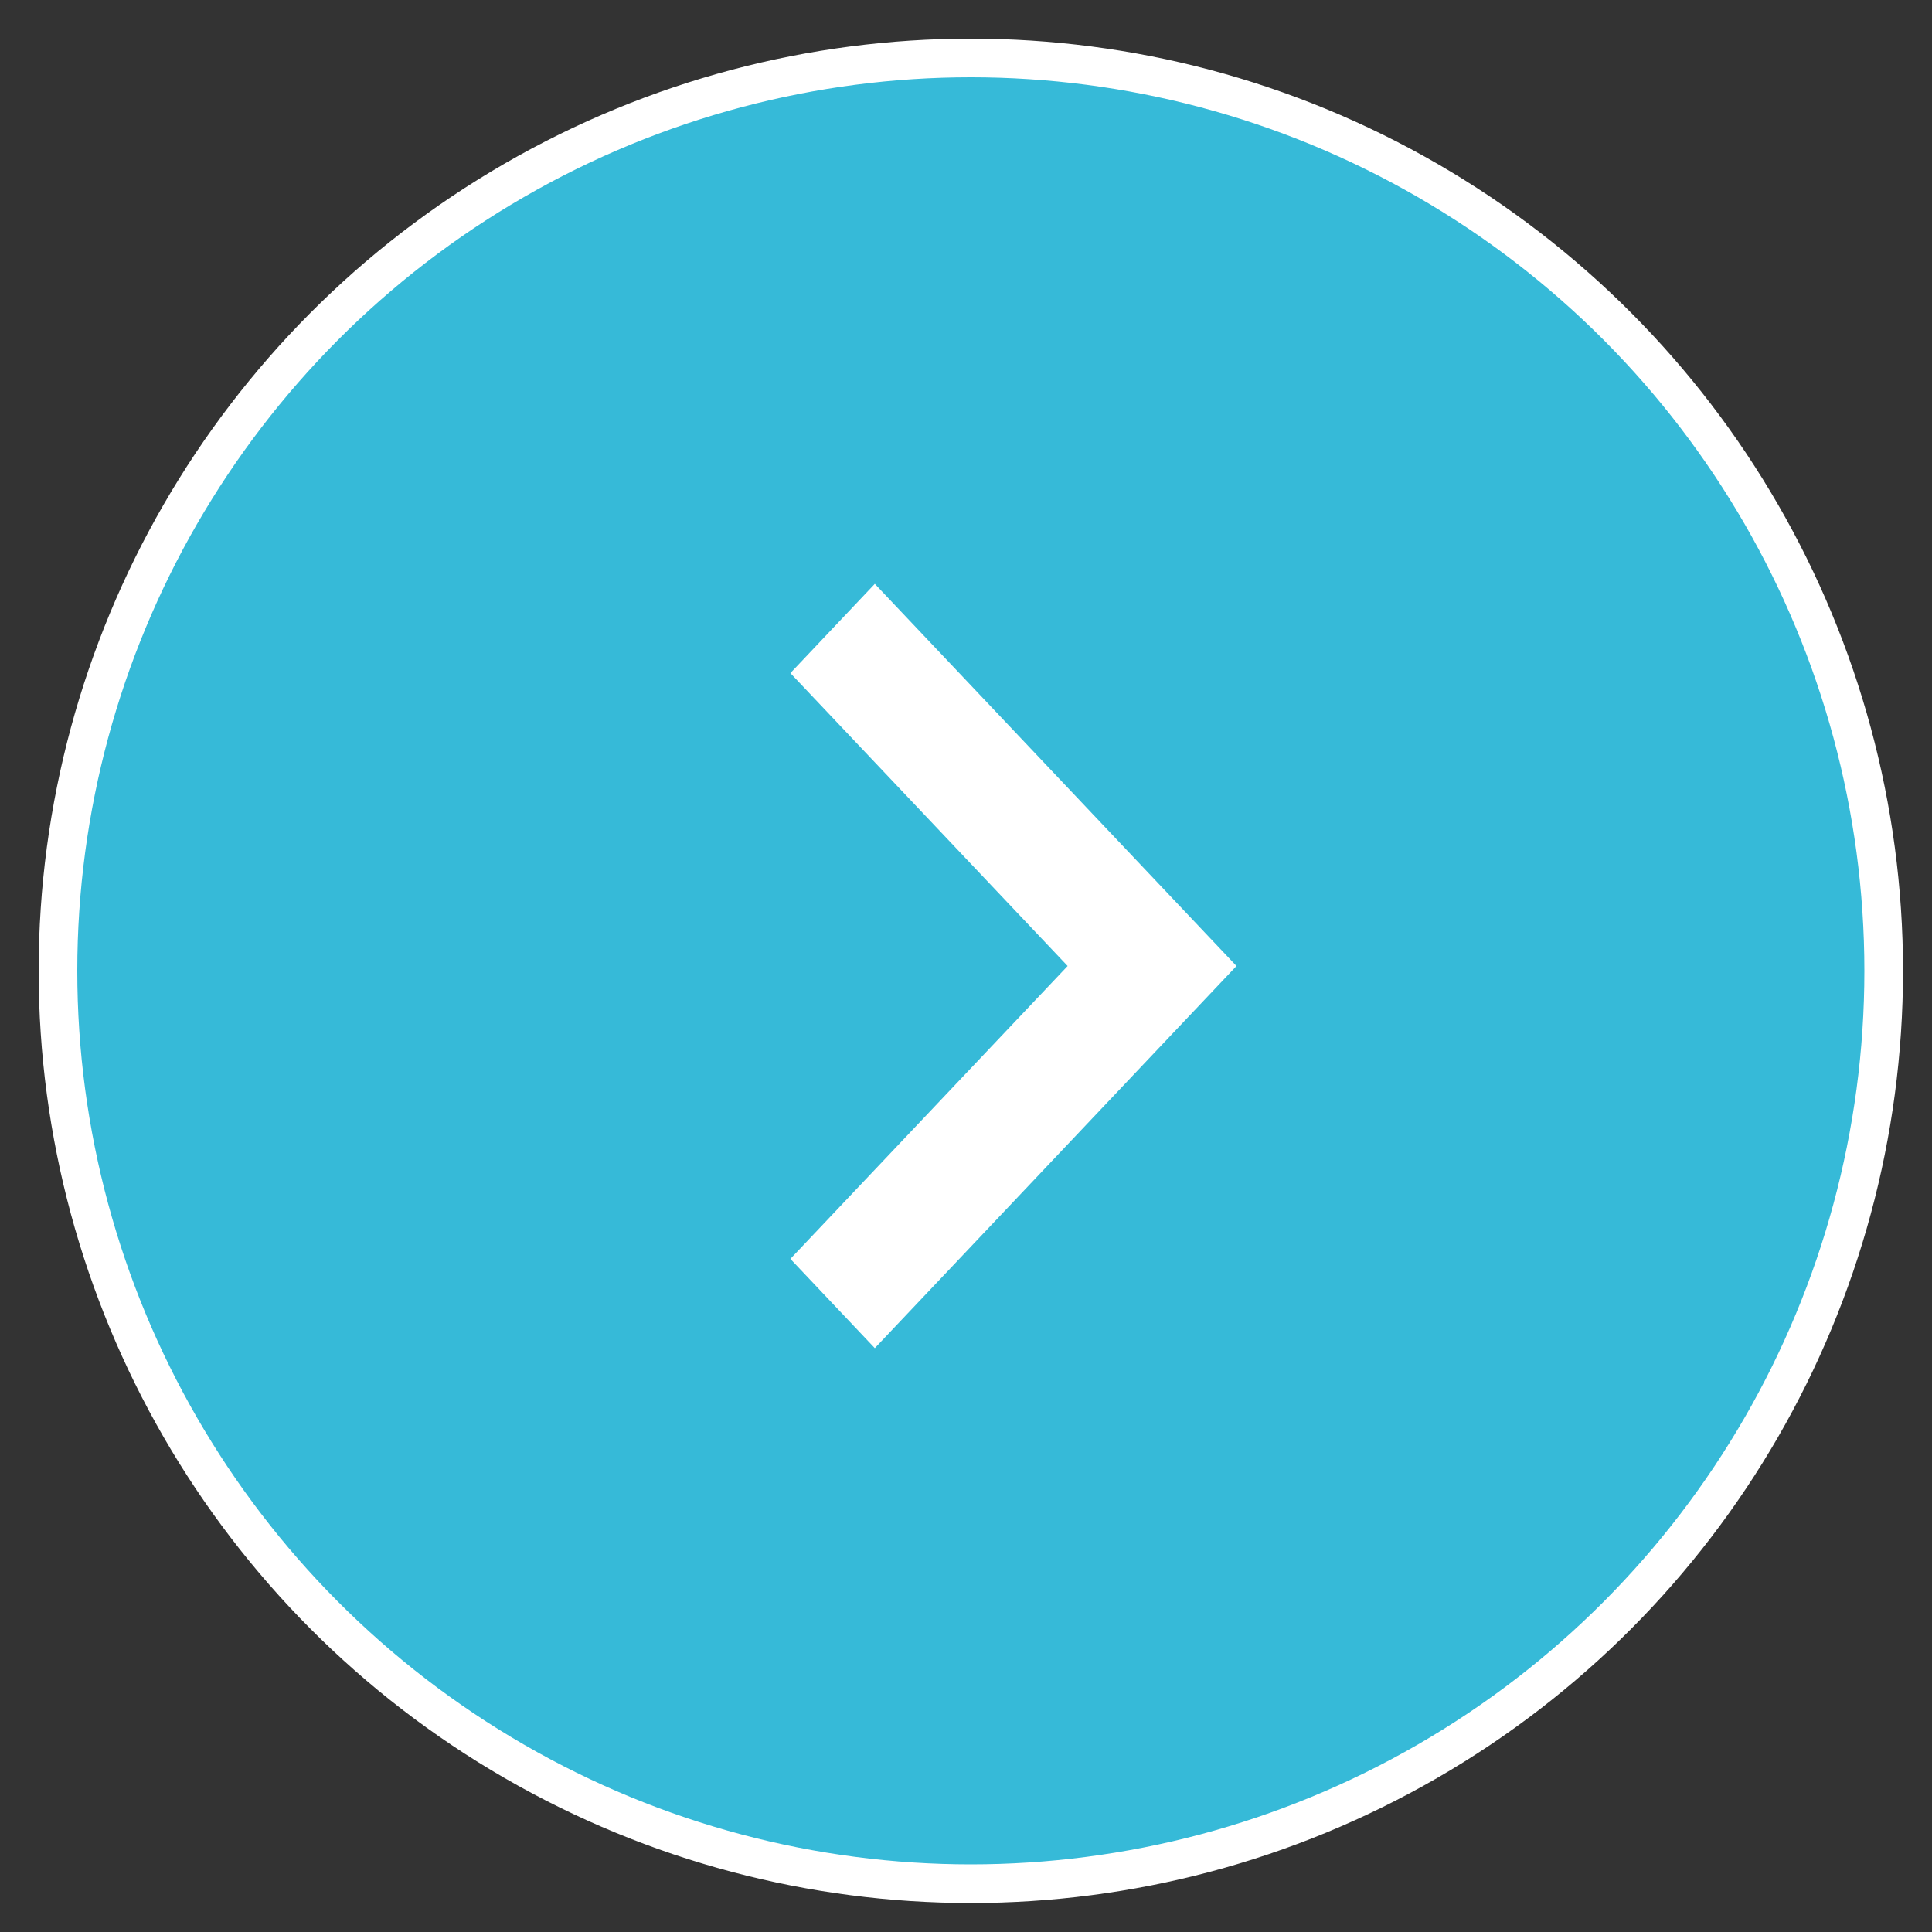 <svg viewBox="0 0 100 100" xmlns="http://www.w3.org/2000/svg"><rect x="0" y="0" width="100" height="100" fill="#333333" stroke="none"/><circle cx="50.25" cy="50.25" fill="#36bad8" r="47.25" stroke="#fff" stroke-miterlimit="10" stroke-width="2"/><path d="m45.28 30.22-4.37 4.62 14.35 15.16-14.35 15.16 4.37 4.62 18.72-19.78zm0 0" fill="#fff"/></svg>